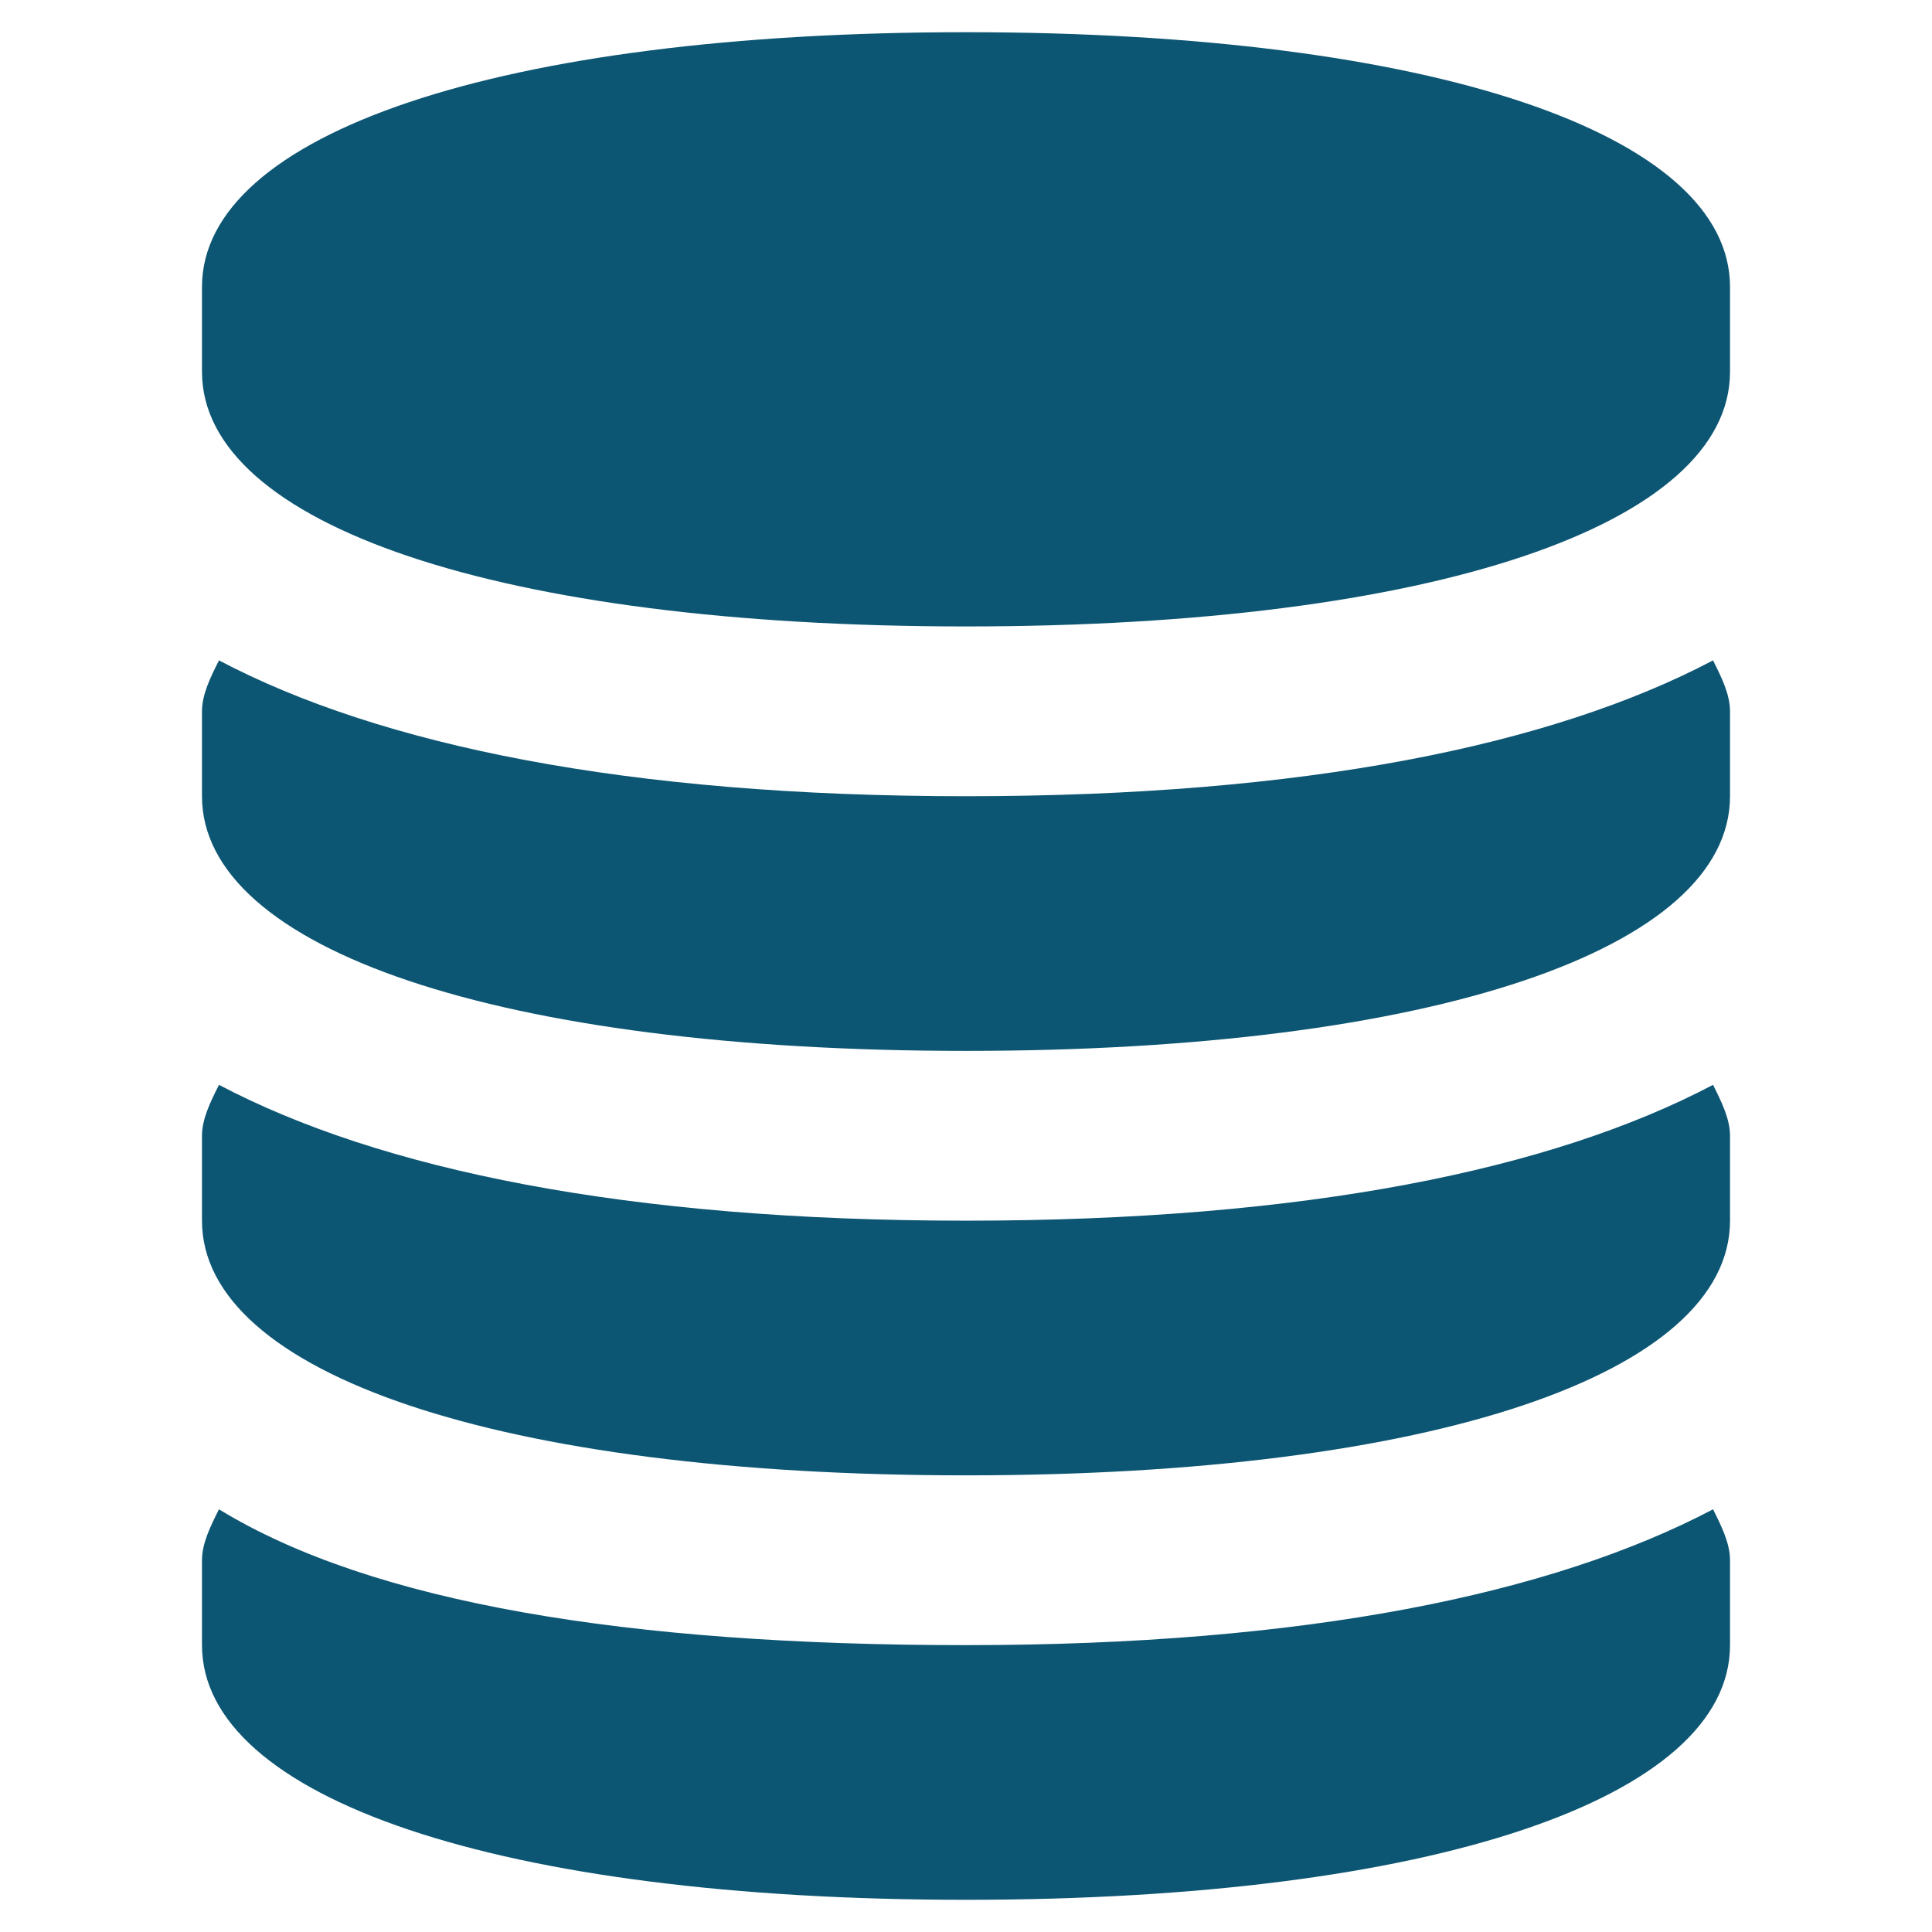 <?xml version="1.0" encoding="UTF-8" standalone="no"?><!DOCTYPE svg PUBLIC "-//W3C//DTD SVG 1.1//EN" "http://www.w3.org/Graphics/SVG/1.1/DTD/svg11.dtd"><svg width="100%" height="100%" viewBox="0 0 300 300" version="1.1" xmlns="http://www.w3.org/2000/svg" xmlns:xlink="http://www.w3.org/1999/xlink" xml:space="preserve" xmlns:serif="http://www.serif.com/" style="fill-rule:evenodd;clip-rule:evenodd;stroke-linejoin:round;stroke-miterlimit:1.414;"><path id="CMDB" d="M266,234.364c1.318,2.636 2.636,5.272 2.636,7.909l0,13.182c0,23.727 -46.136,39.545 -118.636,39.545c-72.5,0 -118.636,-15.818 -118.636,-39.545l0,-13.182c0,-2.637 1.318,-5.273 2.636,-7.909c23.727,14.5 63.273,21.091 116,21.091c52.727,0 90.955,-7.91 116,-21.091Zm-116,-44.819c-52.727,0 -90.955,-7.909 -116,-21.09c-1.318,2.636 -2.636,5.272 -2.636,7.909l0,13.181c0,23.728 46.136,39.546 118.636,39.546c72.5,0 118.636,-15.818 118.636,-39.546l0,-13.181c0,-2.637 -1.318,-5.273 -2.636,-7.909c-25.045,13.181 -63.273,21.09 -116,21.09Zm0,-184.545c-72.5,0 -118.636,15.818 -118.636,39.545l0,13.182c0,23.728 46.136,39.546 118.636,39.546c72.5,0 118.636,-15.818 118.636,-39.546l0,-13.182c0,-23.727 -46.136,-39.545 -118.636,-39.545Zm0,118.636c-52.727,0 -90.955,-7.909 -116,-21.091c-1.318,2.637 -2.636,5.273 -2.636,7.91l0,13.181c0,23.728 46.136,39.546 118.636,39.546c72.5,0 118.636,-15.818 118.636,-39.546l0,-13.181c0,-2.637 -1.318,-5.273 -2.636,-7.91c-25.045,13.182 -63.273,21.091 -116,21.091Z" style="fill:#0d5673;fill-rule:nonzero;"/></svg>